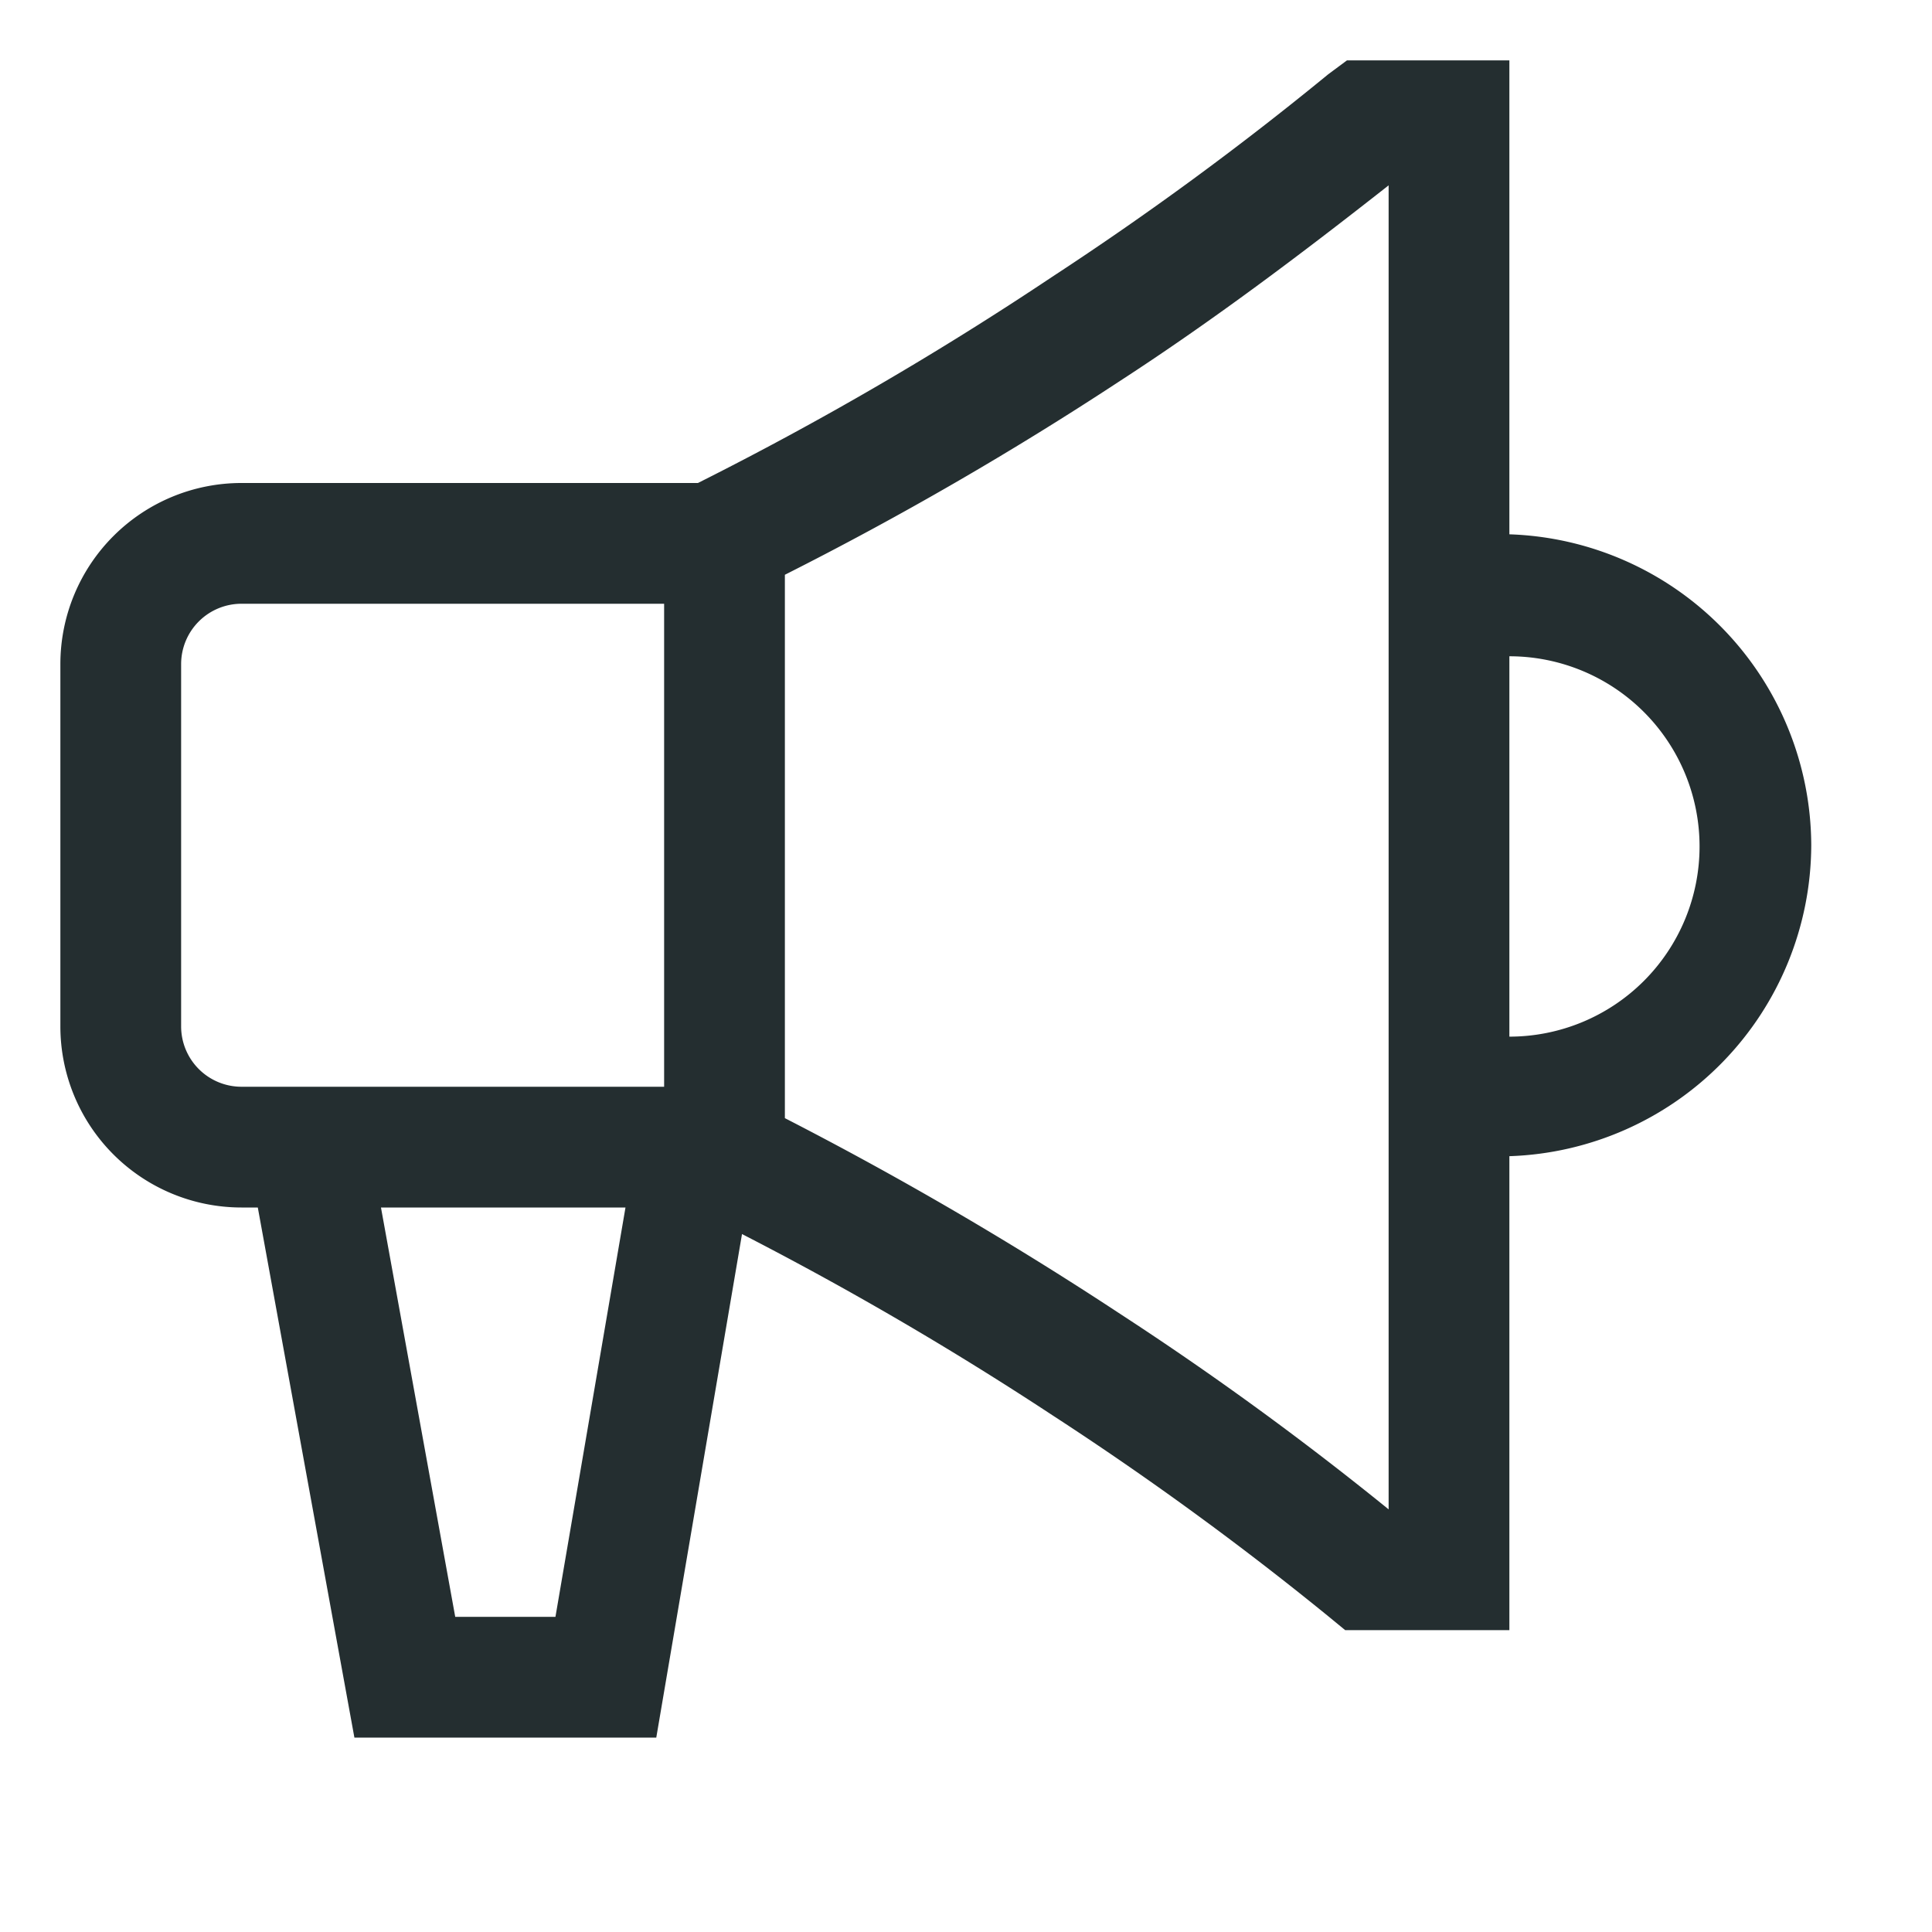 <?xml version="1.0" encoding="UTF-8"?> <svg xmlns="http://www.w3.org/2000/svg" id="a41eb207-c9de-46e9-9df2-07885c33bef9" data-name="Icons" viewBox="0 0 32 32"><path d="M30,14a5.17,5.17,0,0,0-5-5.15V1H22.31L22,1.23a52.82,52.82,0,0,1-4.58,3.36A54.8,54.8,0,0,1,11.56,8l-.08,0H4a3,3,0,0,0-3,3v6a3,3,0,0,0,3,3h.27l1.6,8.78h5l1.42-8.34a55.39,55.39,0,0,1,5.14,3A52.82,52.82,0,0,1,22,26.77l.28.23H25V19.15A5.17,5.17,0,0,0,30,14ZM3,17V11a1,1,0,0,1,1-1h7v8H4A1,1,0,0,1,3,17Zm4.54,9.78L6.31,20h4.05L9.2,26.78ZM23,25a52.67,52.67,0,0,0-4.45-3.24A59.46,59.46,0,0,0,13,18.52v-9a56.07,56.07,0,0,0,5.55-3.21c1.54-1,3-2.1,4.45-3.24Zm2-7.83v-6.3a3.15,3.15,0,0,1,0,6.3Z" fill="#242e30"></path></svg> 